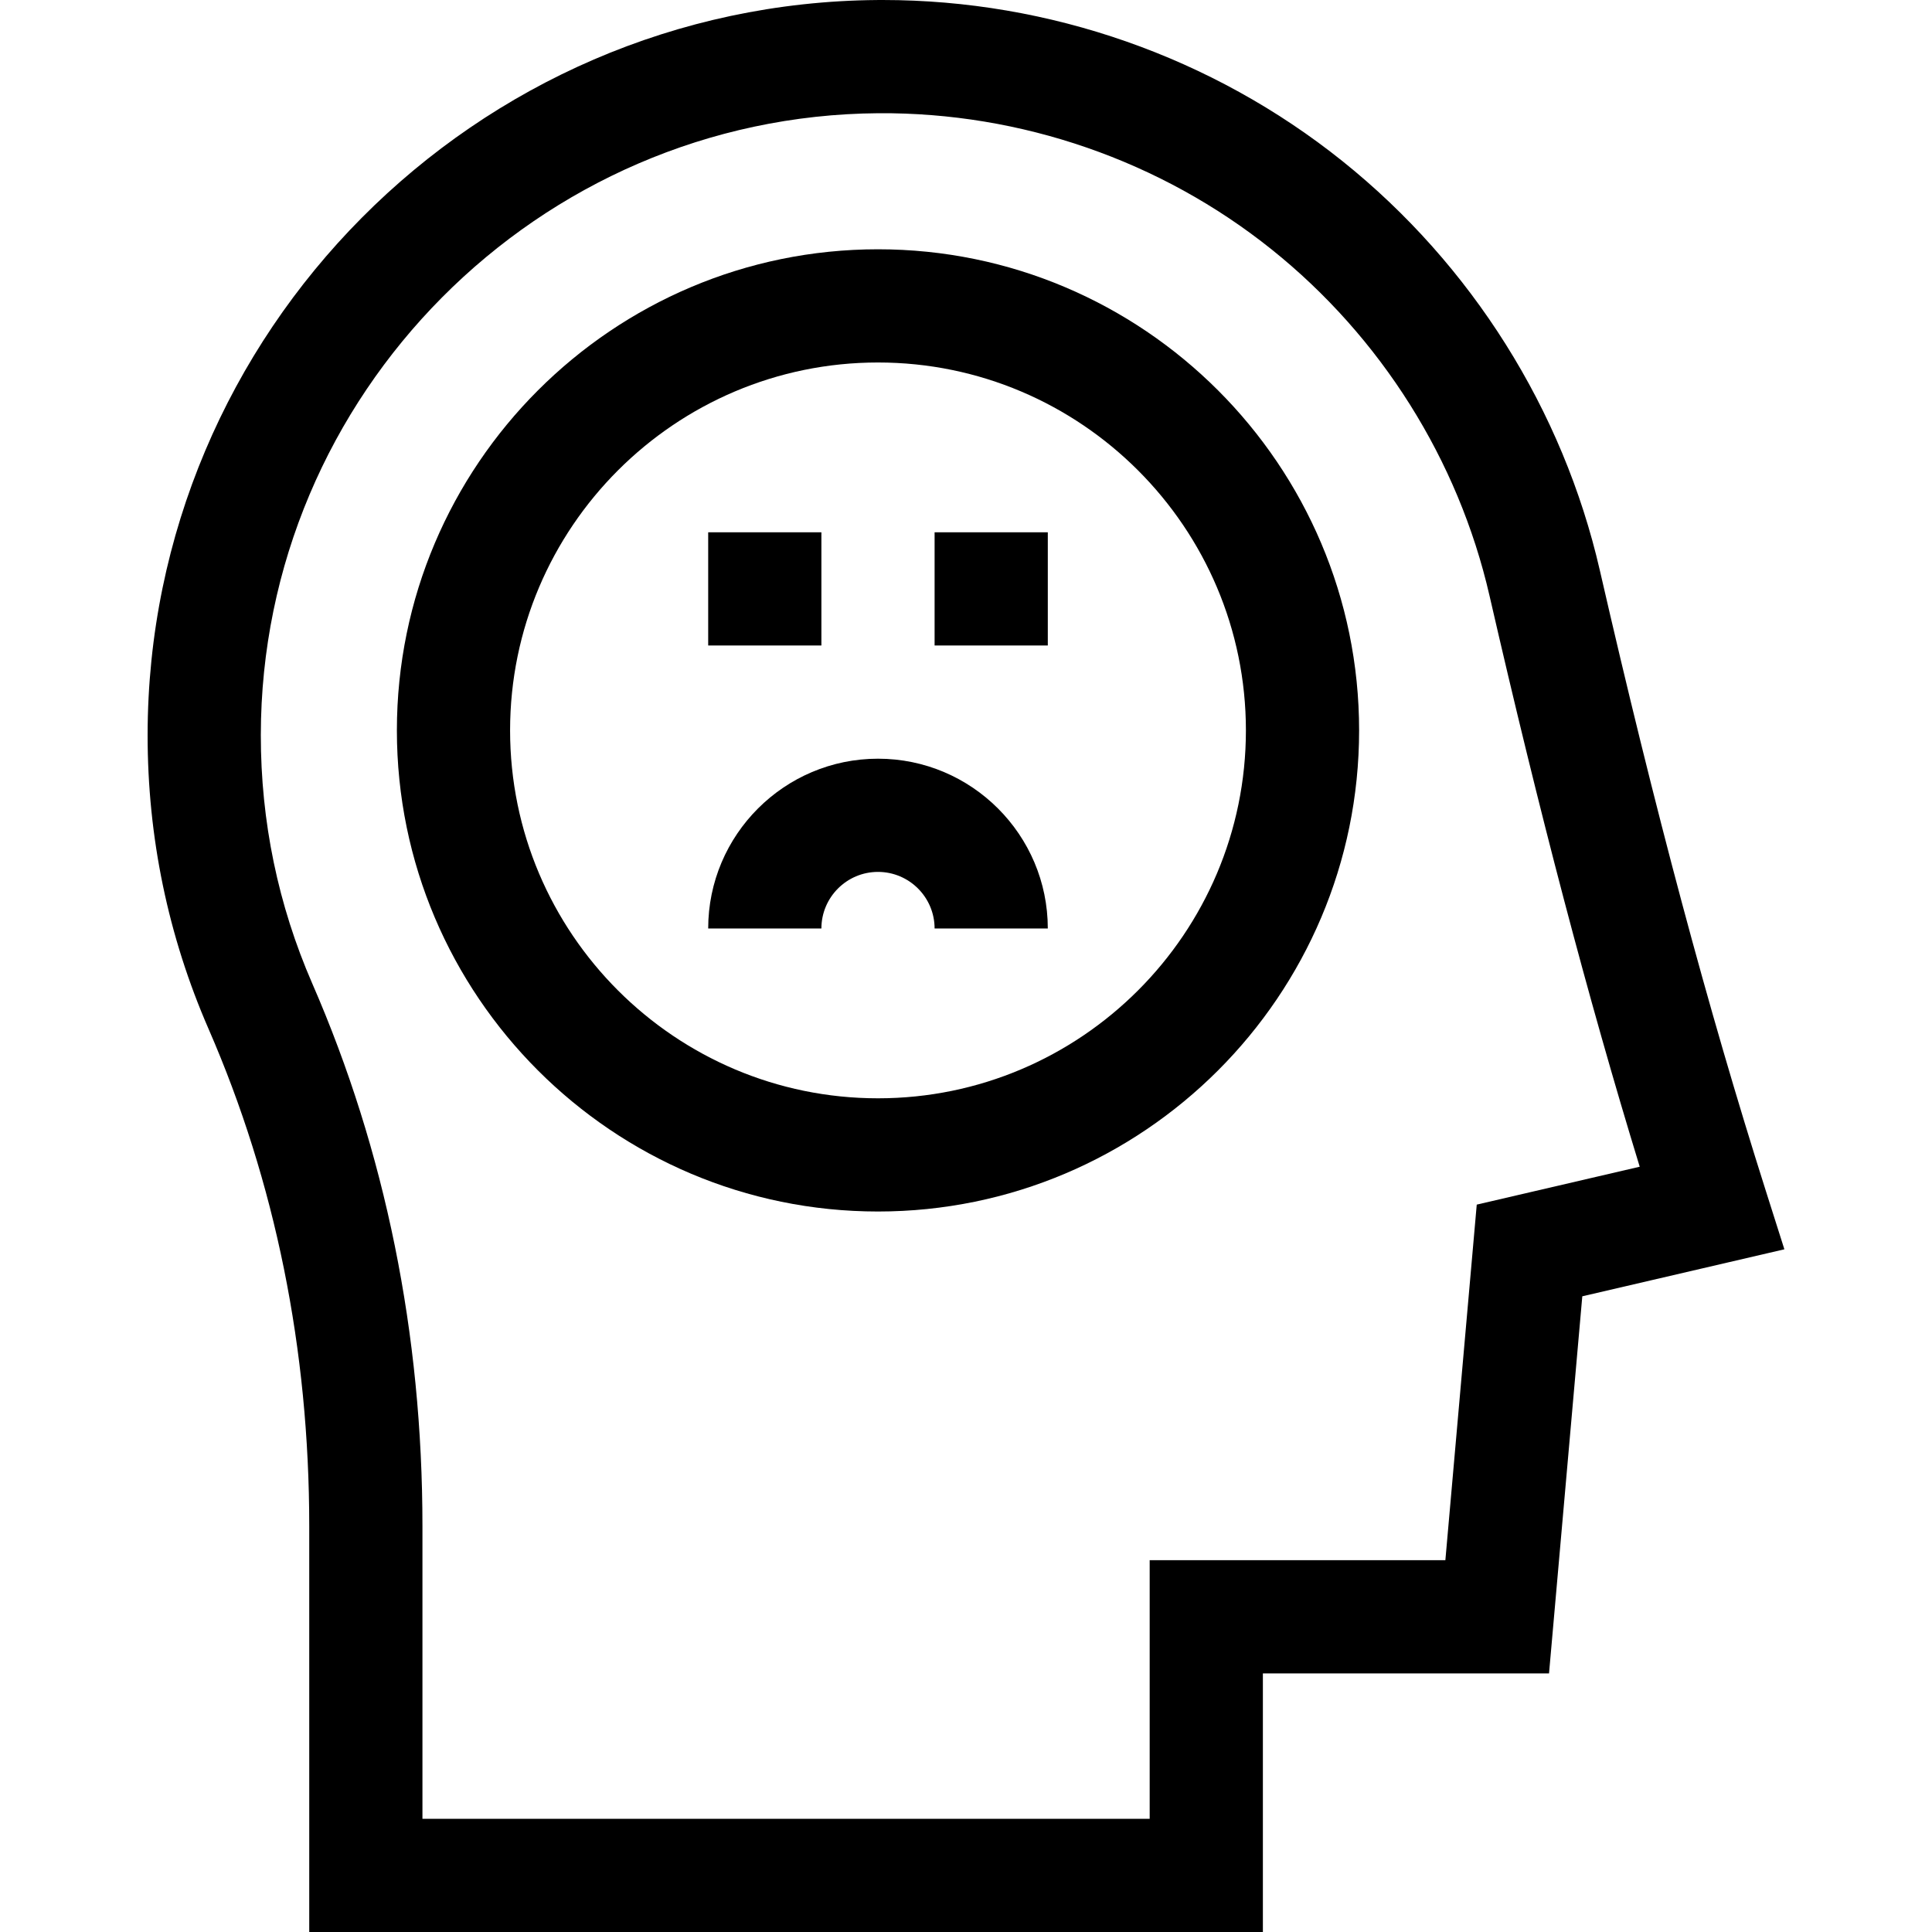 <svg id="Capa_1" enable-background="new 0 0 512 512" height="512" viewBox="0 0 512 512" width="512" xmlns="http://www.w3.org/2000/svg"><g><g><path d="m334.677 512h-252.725v-107.572c0-46.789-8.981-91.128-26.694-131.786-10.724-24.615-16.154-50.812-16.138-77.865.063-106.625 86.844-193.999 193.449-194.772.466-.003.938-.005 1.404-.005 44.169 0 87.359 15.129 121.773 42.686 34.237 27.415 58.466 65.929 68.225 108.446 14.632 63.753 28.612 116.016 43.997 164.473l4.912 15.472-53.553 12.455-8.818 99.938h-75.832zm-222.725-30h192.725v-68.531h78.362l8.315-94.232 43.188-10.044c-13.762-44.912-26.532-93.492-39.812-151.35-8.251-35.953-28.756-68.534-57.736-91.739-29.415-23.553-66.407-36.356-104.209-36.099-90.191.654-163.612 74.578-163.665 164.789-.014 22.898 4.576 45.059 13.641 65.865 19.37 44.461 29.191 92.832 29.191 143.769z"/></g><g><path d="m187.678 141.062h30v30h-30z"/></g><g><path d="m247.678 141.062h30v30h-30z"/></g><g><path d="m277.678 246.062h-30c0-8.271-6.729-15-15-15s-15 6.729-15 15h-30c0-24.813 20.187-45 45-45s45 20.187 45 45z"/></g><g><path d="m232.678 321.062c-70.304 0-127.5-57.196-127.5-127.5s57.196-127.5 127.5-127.5 127.5 57.196 127.5 127.5-57.197 127.5-127.5 127.5zm0-225c-53.762 0-97.5 43.738-97.5 97.5s43.738 97.5 97.5 97.5 97.5-43.738 97.5-97.5-43.739-97.5-97.5-97.5z"/></g></g></svg>